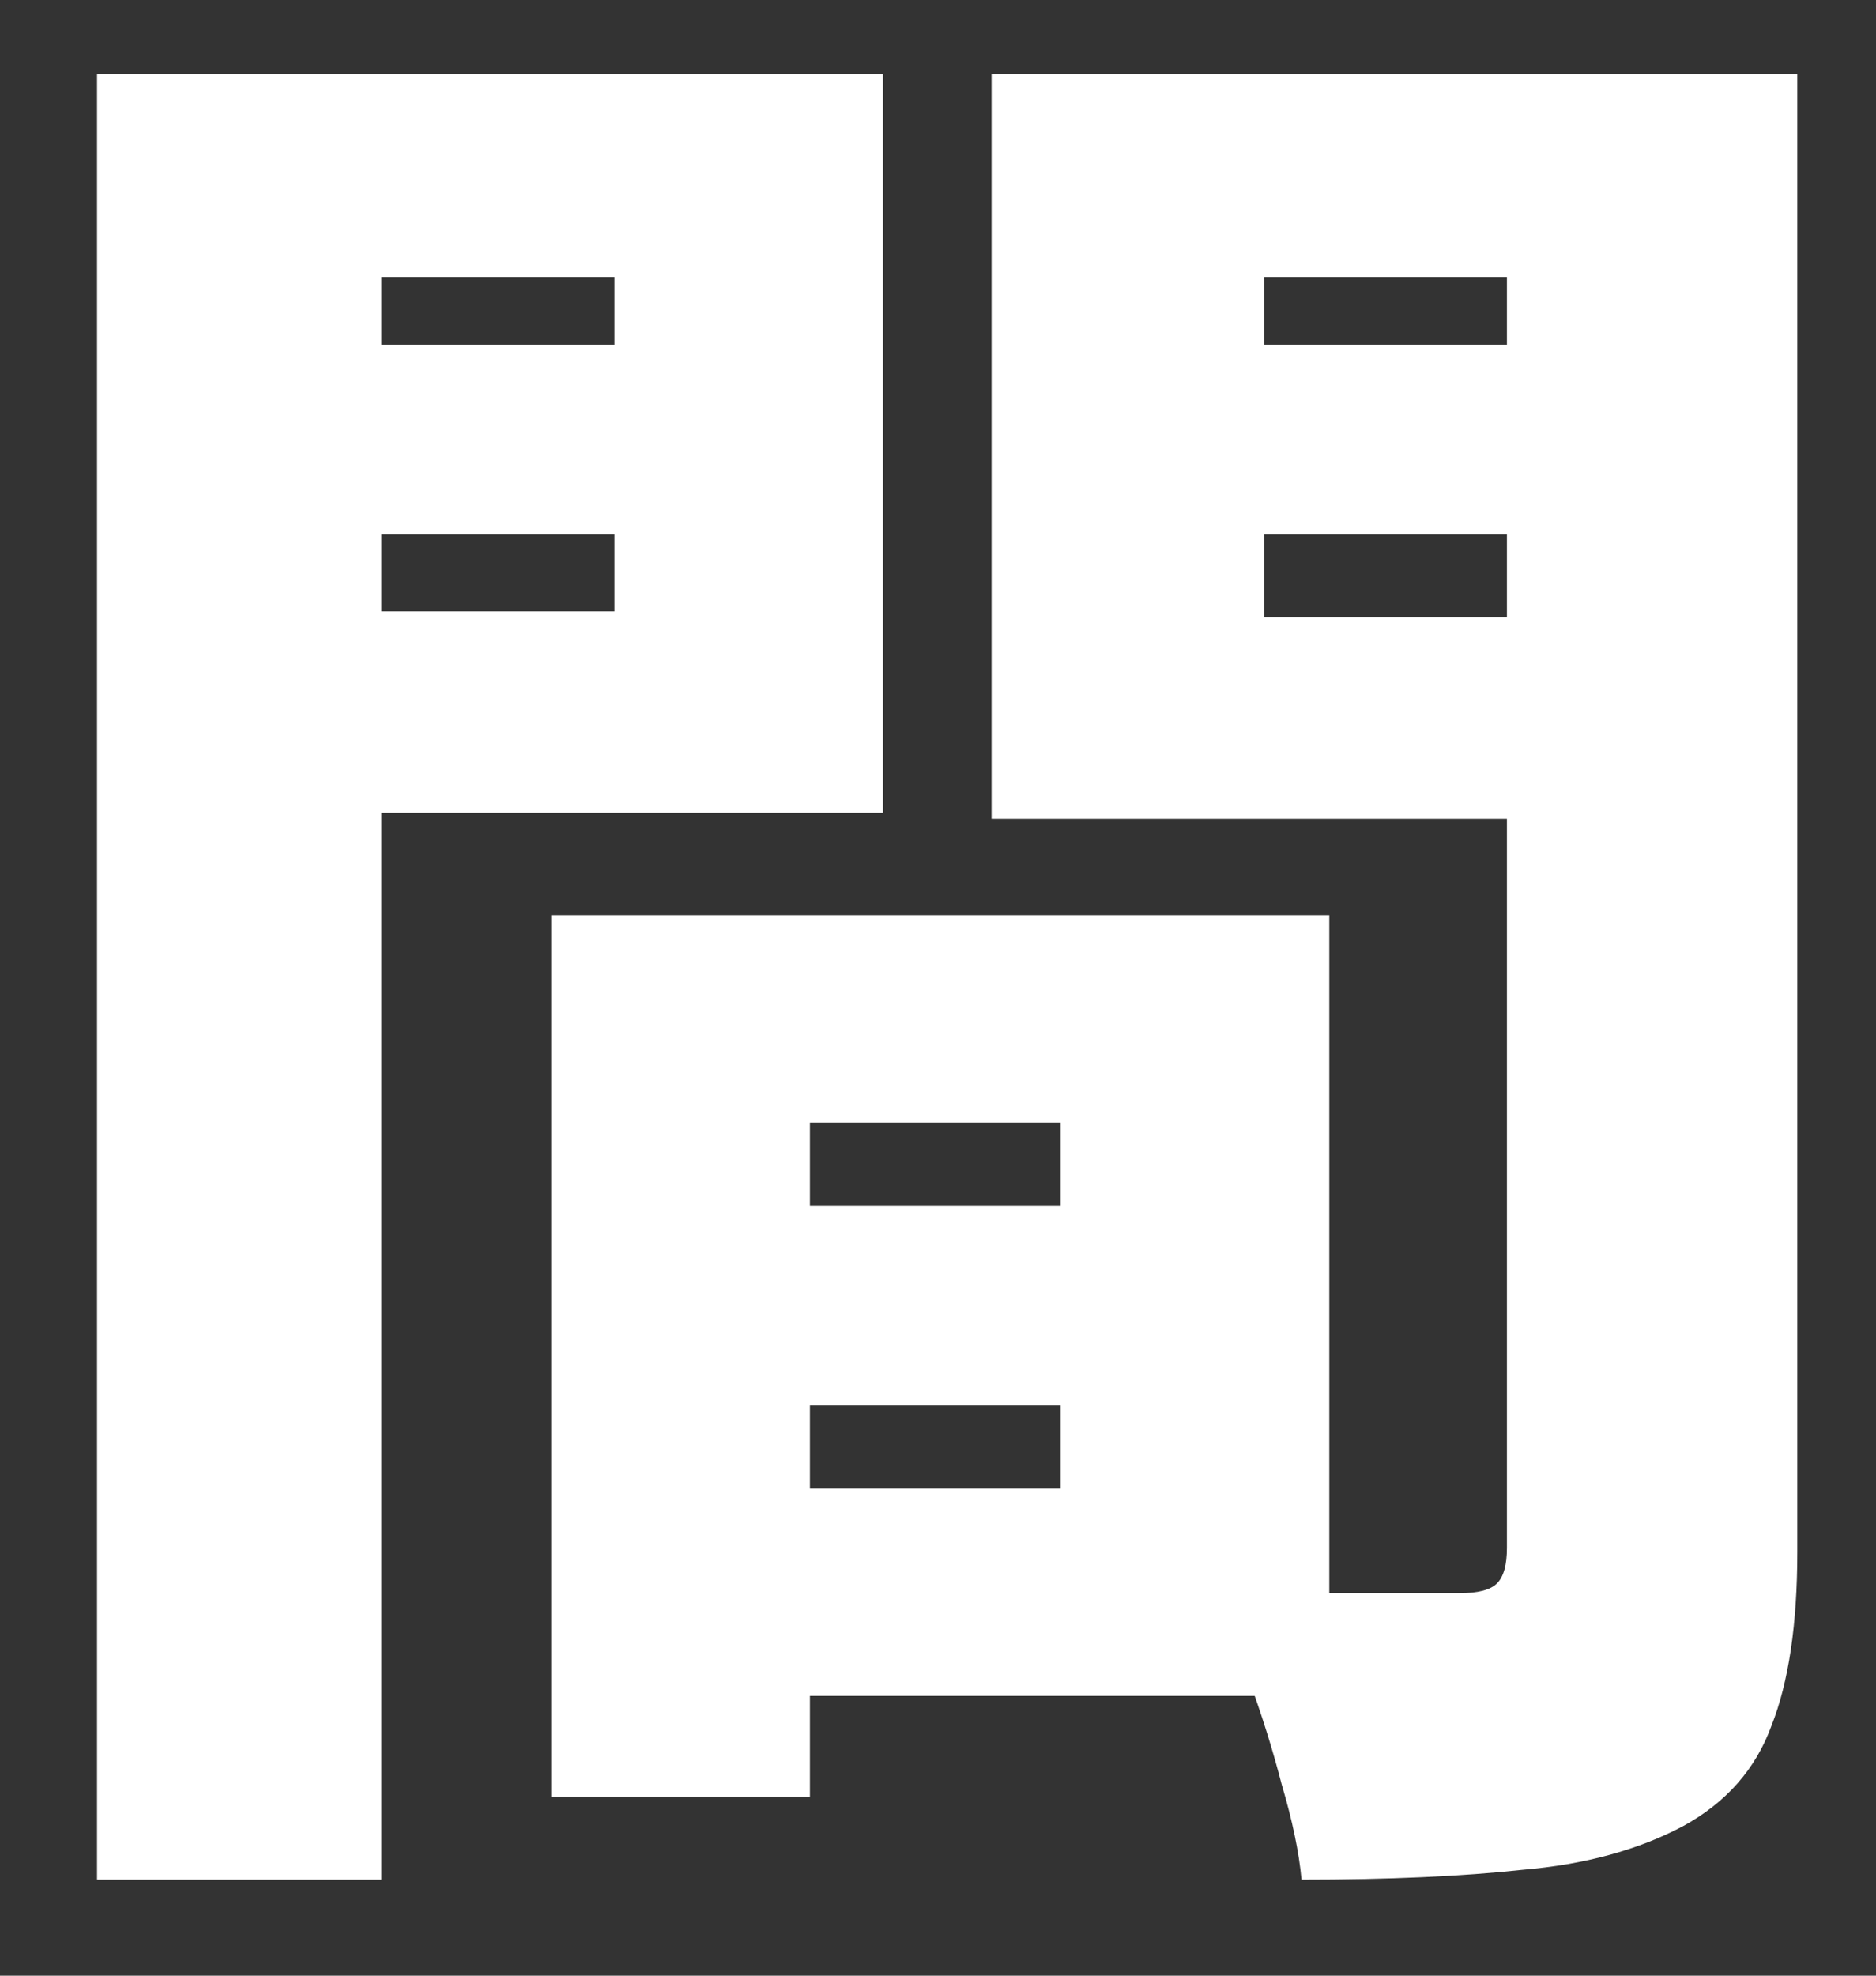 <svg width="19" height="20" viewBox="0 0 19 20" fill="none" xmlns="http://www.w3.org/2000/svg">
<rect x="0" y="0" width="19" height="20" fill="#333333" stroke="none"/>
<path d="M6.943 12.208H12.082V14.228H6.943V12.208ZM6.763 9.268H13.463V17.168H6.763V15.068H10.742V11.368H6.763V9.268ZM5.583 9.268H8.203V18.188H5.583V9.268ZM2.423 3.488H7.123V5.408H2.423V3.488ZM11.742 3.488H16.442V5.408H11.742V3.488ZM15.262 0.748H18.203V15.708C18.203 16.441 18.116 17.028 17.942 17.468C17.782 17.908 17.483 18.248 17.043 18.488C16.589 18.728 16.049 18.875 15.422 18.928C14.809 18.995 14.062 19.028 13.182 19.028C13.156 18.748 13.089 18.428 12.982 18.068C12.889 17.708 12.776 17.348 12.643 16.988C12.523 16.628 12.396 16.321 12.262 16.068C12.582 16.095 12.909 16.115 13.242 16.128C13.589 16.128 13.902 16.128 14.182 16.128C14.463 16.128 14.662 16.128 14.783 16.128C14.969 16.128 15.096 16.095 15.162 16.028C15.229 15.961 15.262 15.841 15.262 15.668V0.748ZM2.663 0.748H8.943V8.228H2.663V6.188H6.223V2.808H2.663V0.748ZM16.843 0.748V2.808H12.803V6.248H16.843V8.288H10.043V0.748H16.843ZM0.983 0.748H3.863V19.028H0.983V0.748Z" fill="white"/>
</svg>
